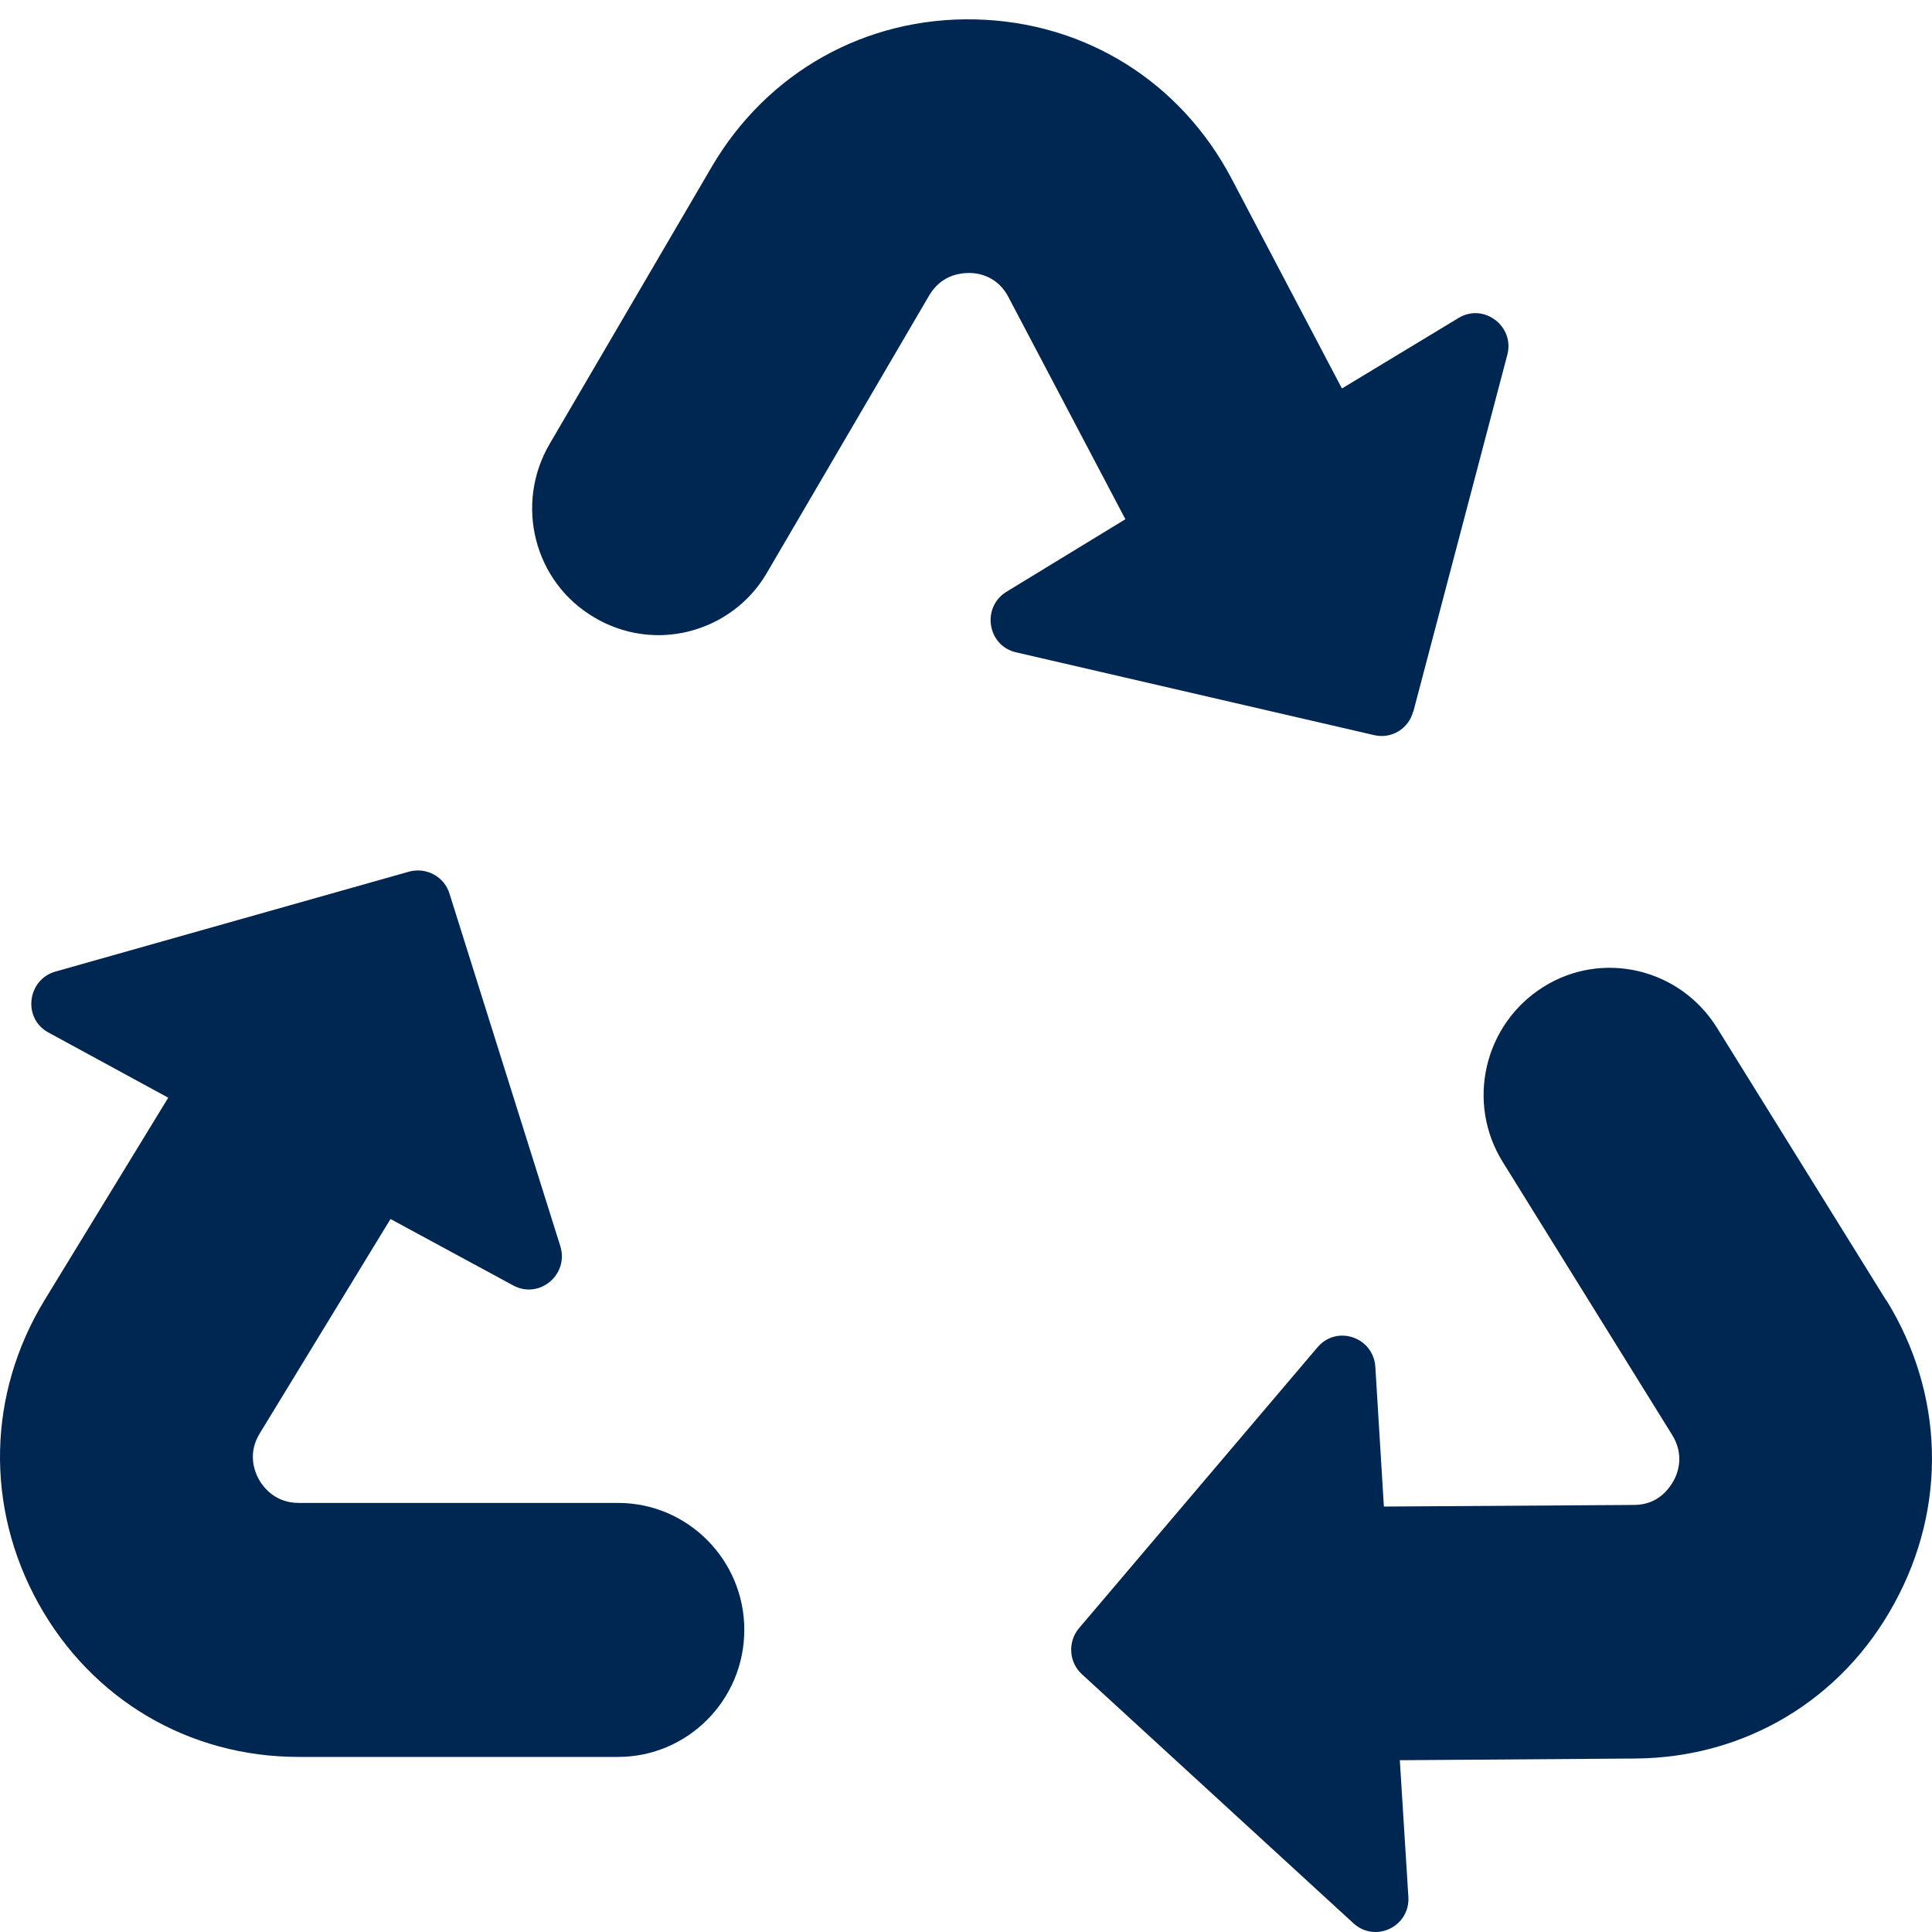 <svg width="24" height="24" viewBox="0 0 24 24" fill="none" xmlns="http://www.w3.org/2000/svg">
<g clip-path="url(#clip0_9716_158761)">
<path d="M7.683 18.67H3.713C3.425 18.67 3.278 18.486 3.217 18.38C3.157 18.273 3.076 18.049 3.228 17.804L4.851 15.143L6.373 15.967C6.697 16.145 7.071 15.835 6.96 15.479L5.584 11.102C5.519 10.888 5.296 10.771 5.084 10.827L0.689 12.069C0.335 12.17 0.279 12.654 0.603 12.827L2.09 13.636L0.557 16.145C-0.156 17.311 -0.186 18.72 0.476 19.916C1.139 21.113 2.348 21.825 3.708 21.825H7.678C8.543 21.825 9.246 21.117 9.246 20.247C9.246 19.377 8.543 18.67 7.678 18.67H7.683Z" fill="#002652"/>
<path d="M17.555 8.847L18.724 4.409C18.82 4.053 18.43 3.758 18.117 3.951L16.67 4.826L15.3 2.221C14.662 1.009 13.474 0.272 12.114 0.241C10.753 0.21 9.529 0.897 8.841 2.073L6.828 5.514C6.388 6.267 6.636 7.234 7.385 7.671C7.633 7.819 7.911 7.89 8.179 7.89C8.715 7.89 9.241 7.61 9.529 7.112L11.542 3.671C11.689 3.422 11.916 3.391 12.043 3.391C12.164 3.391 12.397 3.437 12.528 3.692L13.98 6.45L12.503 7.351C12.189 7.544 12.265 8.023 12.624 8.104L17.07 9.132C17.287 9.183 17.5 9.051 17.555 8.837V8.847Z" fill="#002652"/>
<path d="M23.432 16.155L21.328 12.766C20.868 12.028 19.902 11.799 19.169 12.262C18.435 12.725 18.208 13.697 18.668 14.435L20.772 17.825C20.924 18.069 20.848 18.293 20.787 18.4C20.726 18.507 20.585 18.695 20.297 18.695L17.191 18.715L17.085 16.98C17.06 16.608 16.605 16.456 16.367 16.736L13.403 20.227C13.262 20.395 13.277 20.649 13.439 20.797L16.812 23.891C17.085 24.141 17.52 23.932 17.495 23.56L17.389 21.866L20.317 21.845C21.677 21.835 22.881 21.117 23.533 19.916C24.191 18.715 24.15 17.311 23.432 16.15V16.155Z" fill="#002652"/>
</g>
<defs>
<clipPath id="clip0_9716_158761">
<rect width="24" height="24" fill="white"/>
</clipPath>
</defs>
</svg>
